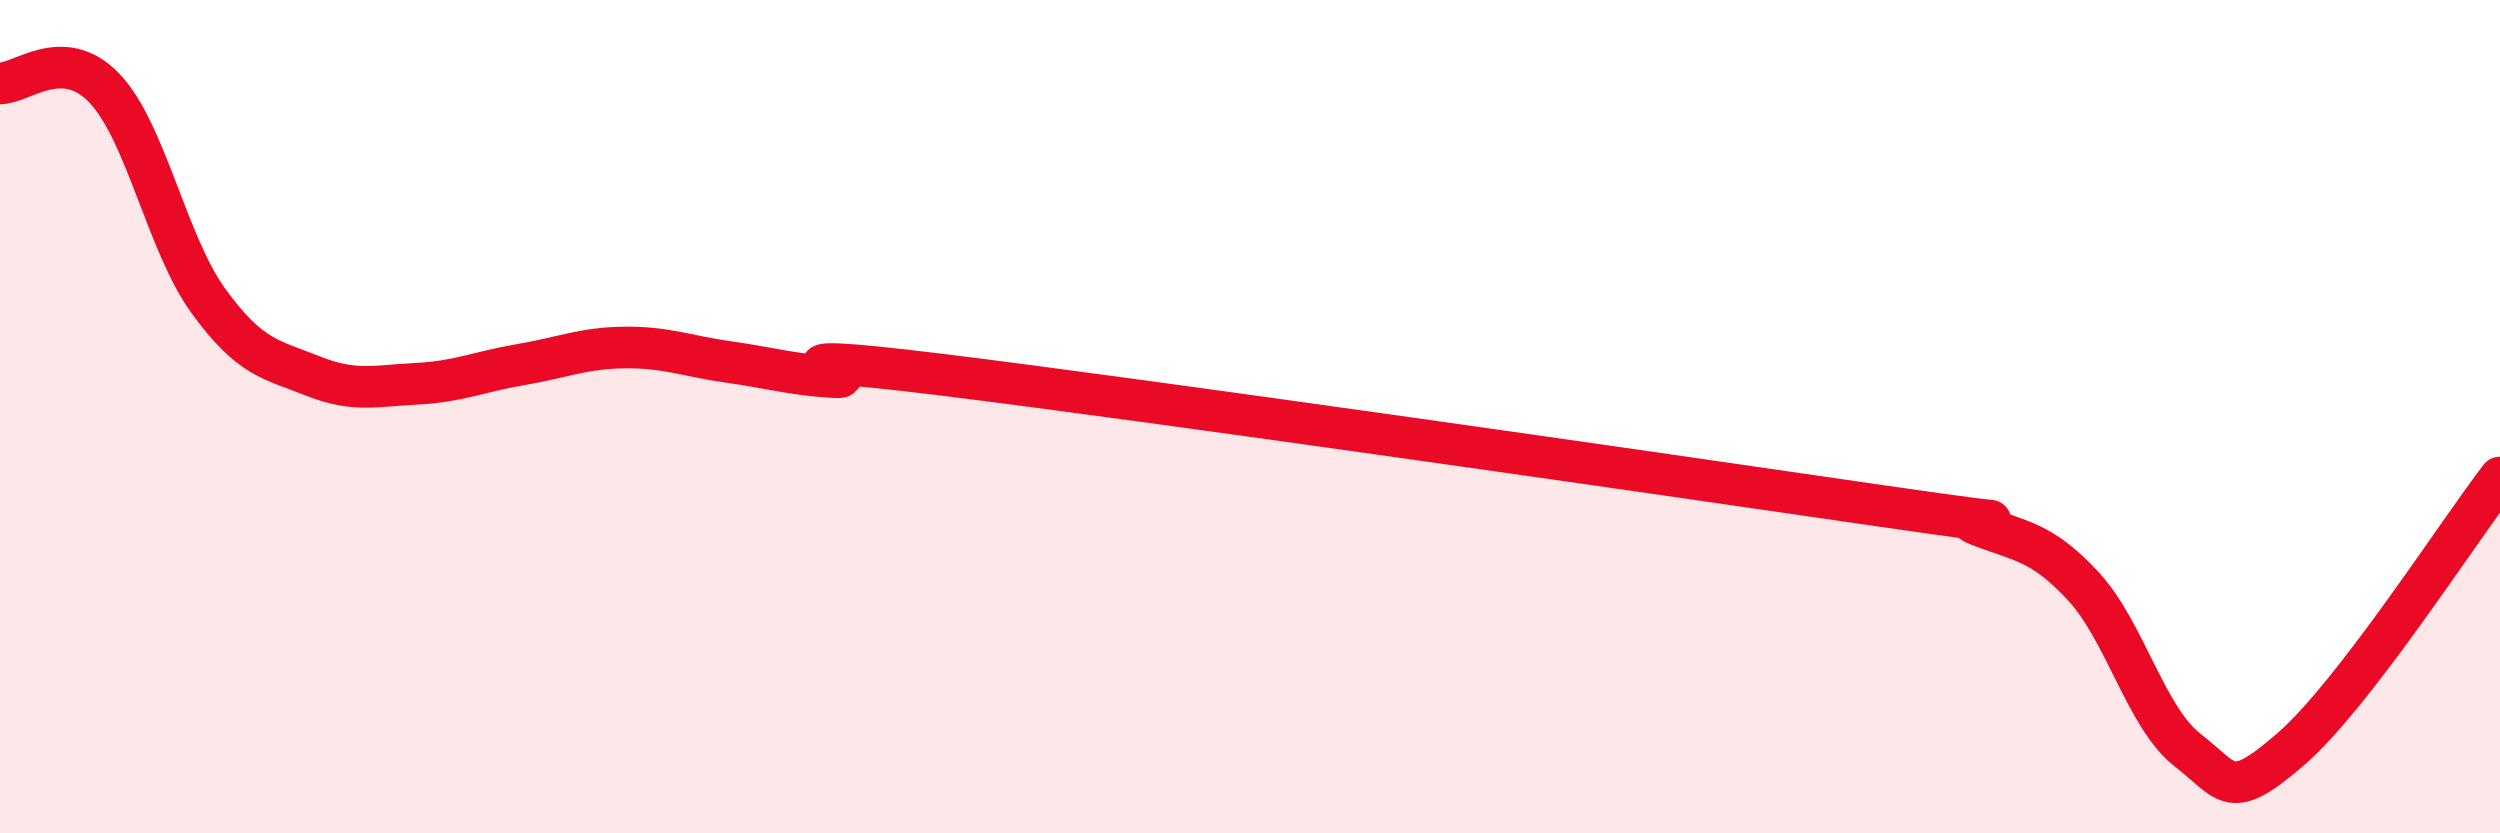 
    <svg width="60" height="20" viewBox="0 0 60 20" xmlns="http://www.w3.org/2000/svg">
      <path
        d="M 0,2 C 0.5,2.02 1.5,1.07 2.5,2.11 C 3.5,3.15 4,5.84 5,7.22 C 6,8.6 6.5,8.62 7.5,9.02 C 8.5,9.42 9,9.26 10,9.21 C 11,9.16 11.5,8.92 12.5,8.75 C 13.5,8.58 14,8.35 15,8.34 C 16,8.33 16.5,8.55 17.5,8.69 C 18.5,8.83 19,8.99 20,9.05 C 21,9.11 17.5,8.37 22.5,8.98 C 27.5,9.59 40,11.39 45,12.12 C 50,12.85 46.5,12.22 47.5,12.61 C 48.5,13 49,12.99 50,14.07 C 51,15.15 51.5,17.22 52.5,18 C 53.5,18.78 53.5,19.27 55,17.96 C 56.5,16.65 59,12.76 60,11.46L60 20L0 20Z"
        fill="#EB0A25"
        opacity="0.1"
        stroke-linecap="round"
        stroke-linejoin="round"
      />
      <path
        d="M 0,2 C 0.5,2.02 1.5,1.07 2.5,2.11 C 3.5,3.15 4,5.84 5,7.22 C 6,8.6 6.5,8.62 7.5,9.02 C 8.5,9.42 9,9.26 10,9.21 C 11,9.16 11.5,8.92 12.5,8.75 C 13.5,8.58 14,8.35 15,8.34 C 16,8.33 16.5,8.55 17.5,8.69 C 18.5,8.83 19,8.99 20,9.05 C 21,9.11 17.5,8.37 22.5,8.98 C 27.5,9.59 40,11.39 45,12.12 C 50,12.85 46.5,12.22 47.5,12.61 C 48.5,13 49,12.99 50,14.07 C 51,15.15 51.5,17.22 52.5,18 C 53.5,18.78 53.5,19.27 55,17.96 C 56.5,16.65 59,12.76 60,11.46"
        stroke="#EB0A25"
        stroke-width="1"
        fill="none"
        stroke-linecap="round"
        stroke-linejoin="round"
      />
    </svg>
  